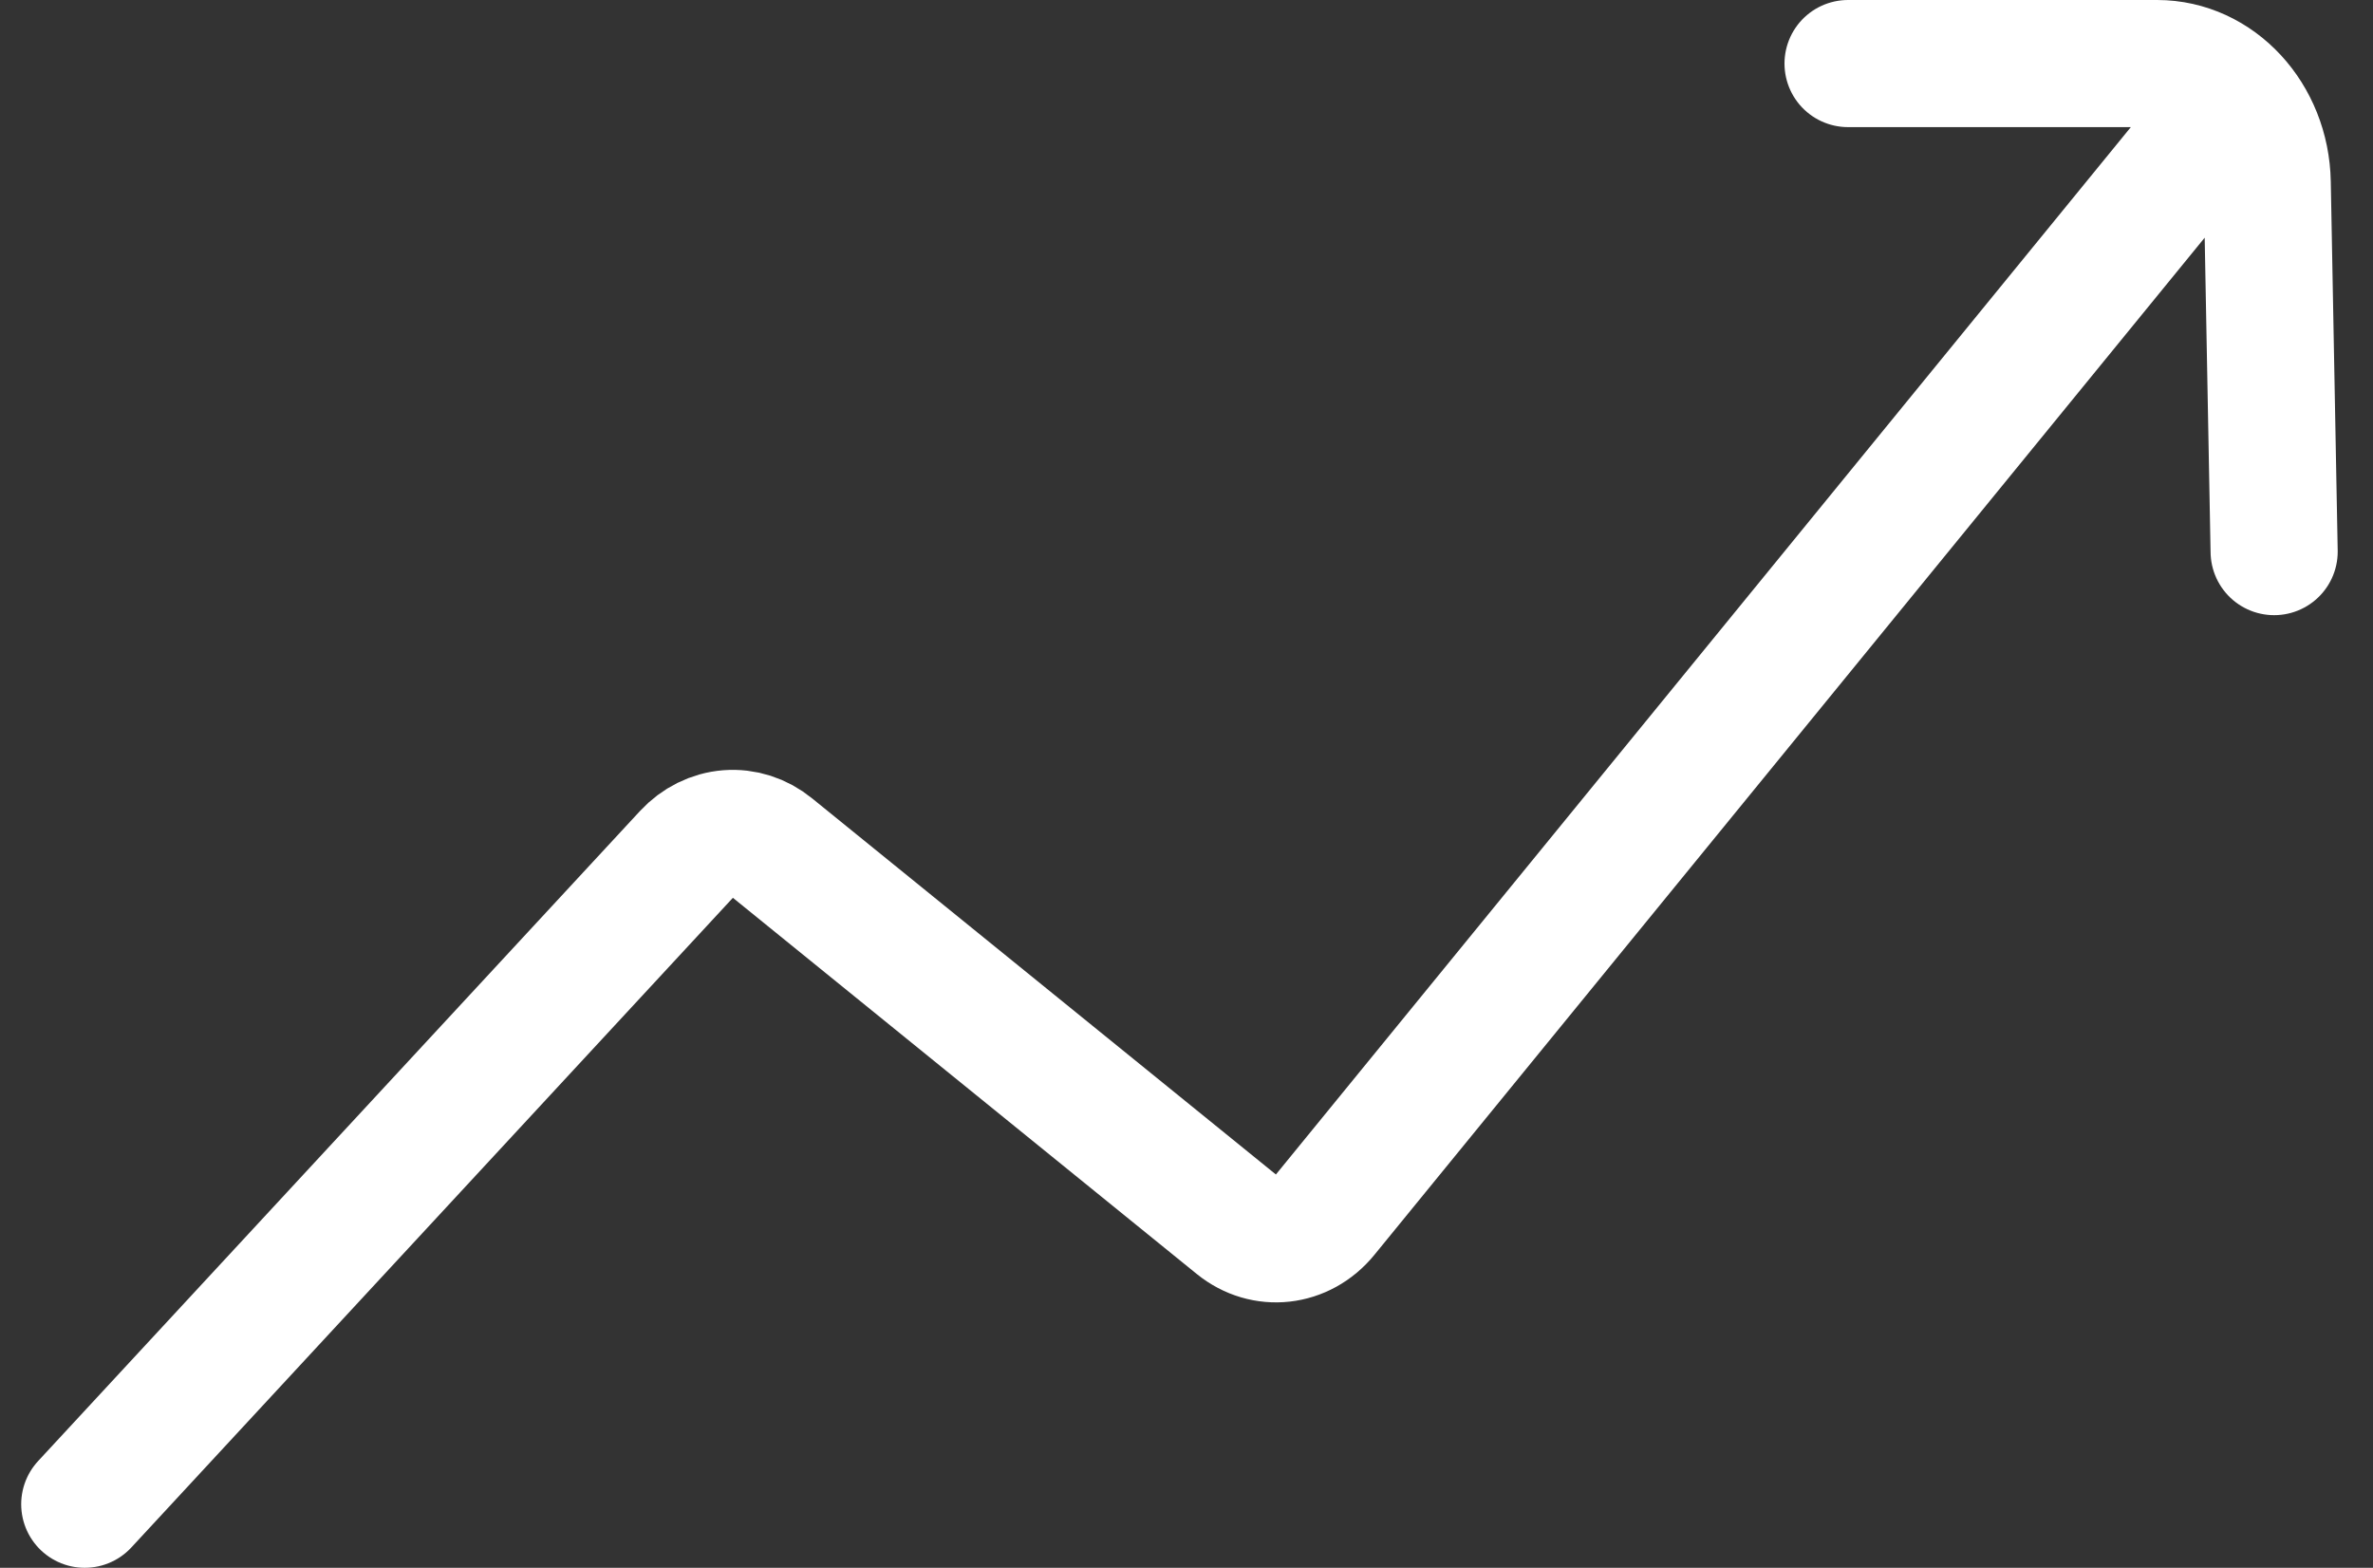 <svg width="56" height="37" viewBox="0 0 56 37" fill="none" xmlns="http://www.w3.org/2000/svg">
<rect x="0" y="0" width="56" height="37" fill="#333333" stroke="none"/>
<path id="Vector" d="M2 35.5L16.203 20.16C16.467 19.875 16.815 19.702 17.184 19.673C17.554 19.644 17.921 19.762 18.218 20.005L29.187 28.901C29.833 29.425 30.734 29.326 31.272 28.666L51.82 3.492M43.612 1.5H50.905C52.318 1.5 53.475 2.747 53.504 4.311L53.667 13.018" stroke="white" stroke-width="3" stroke-linecap="round" stroke-linejoin="round"/>
</svg>
